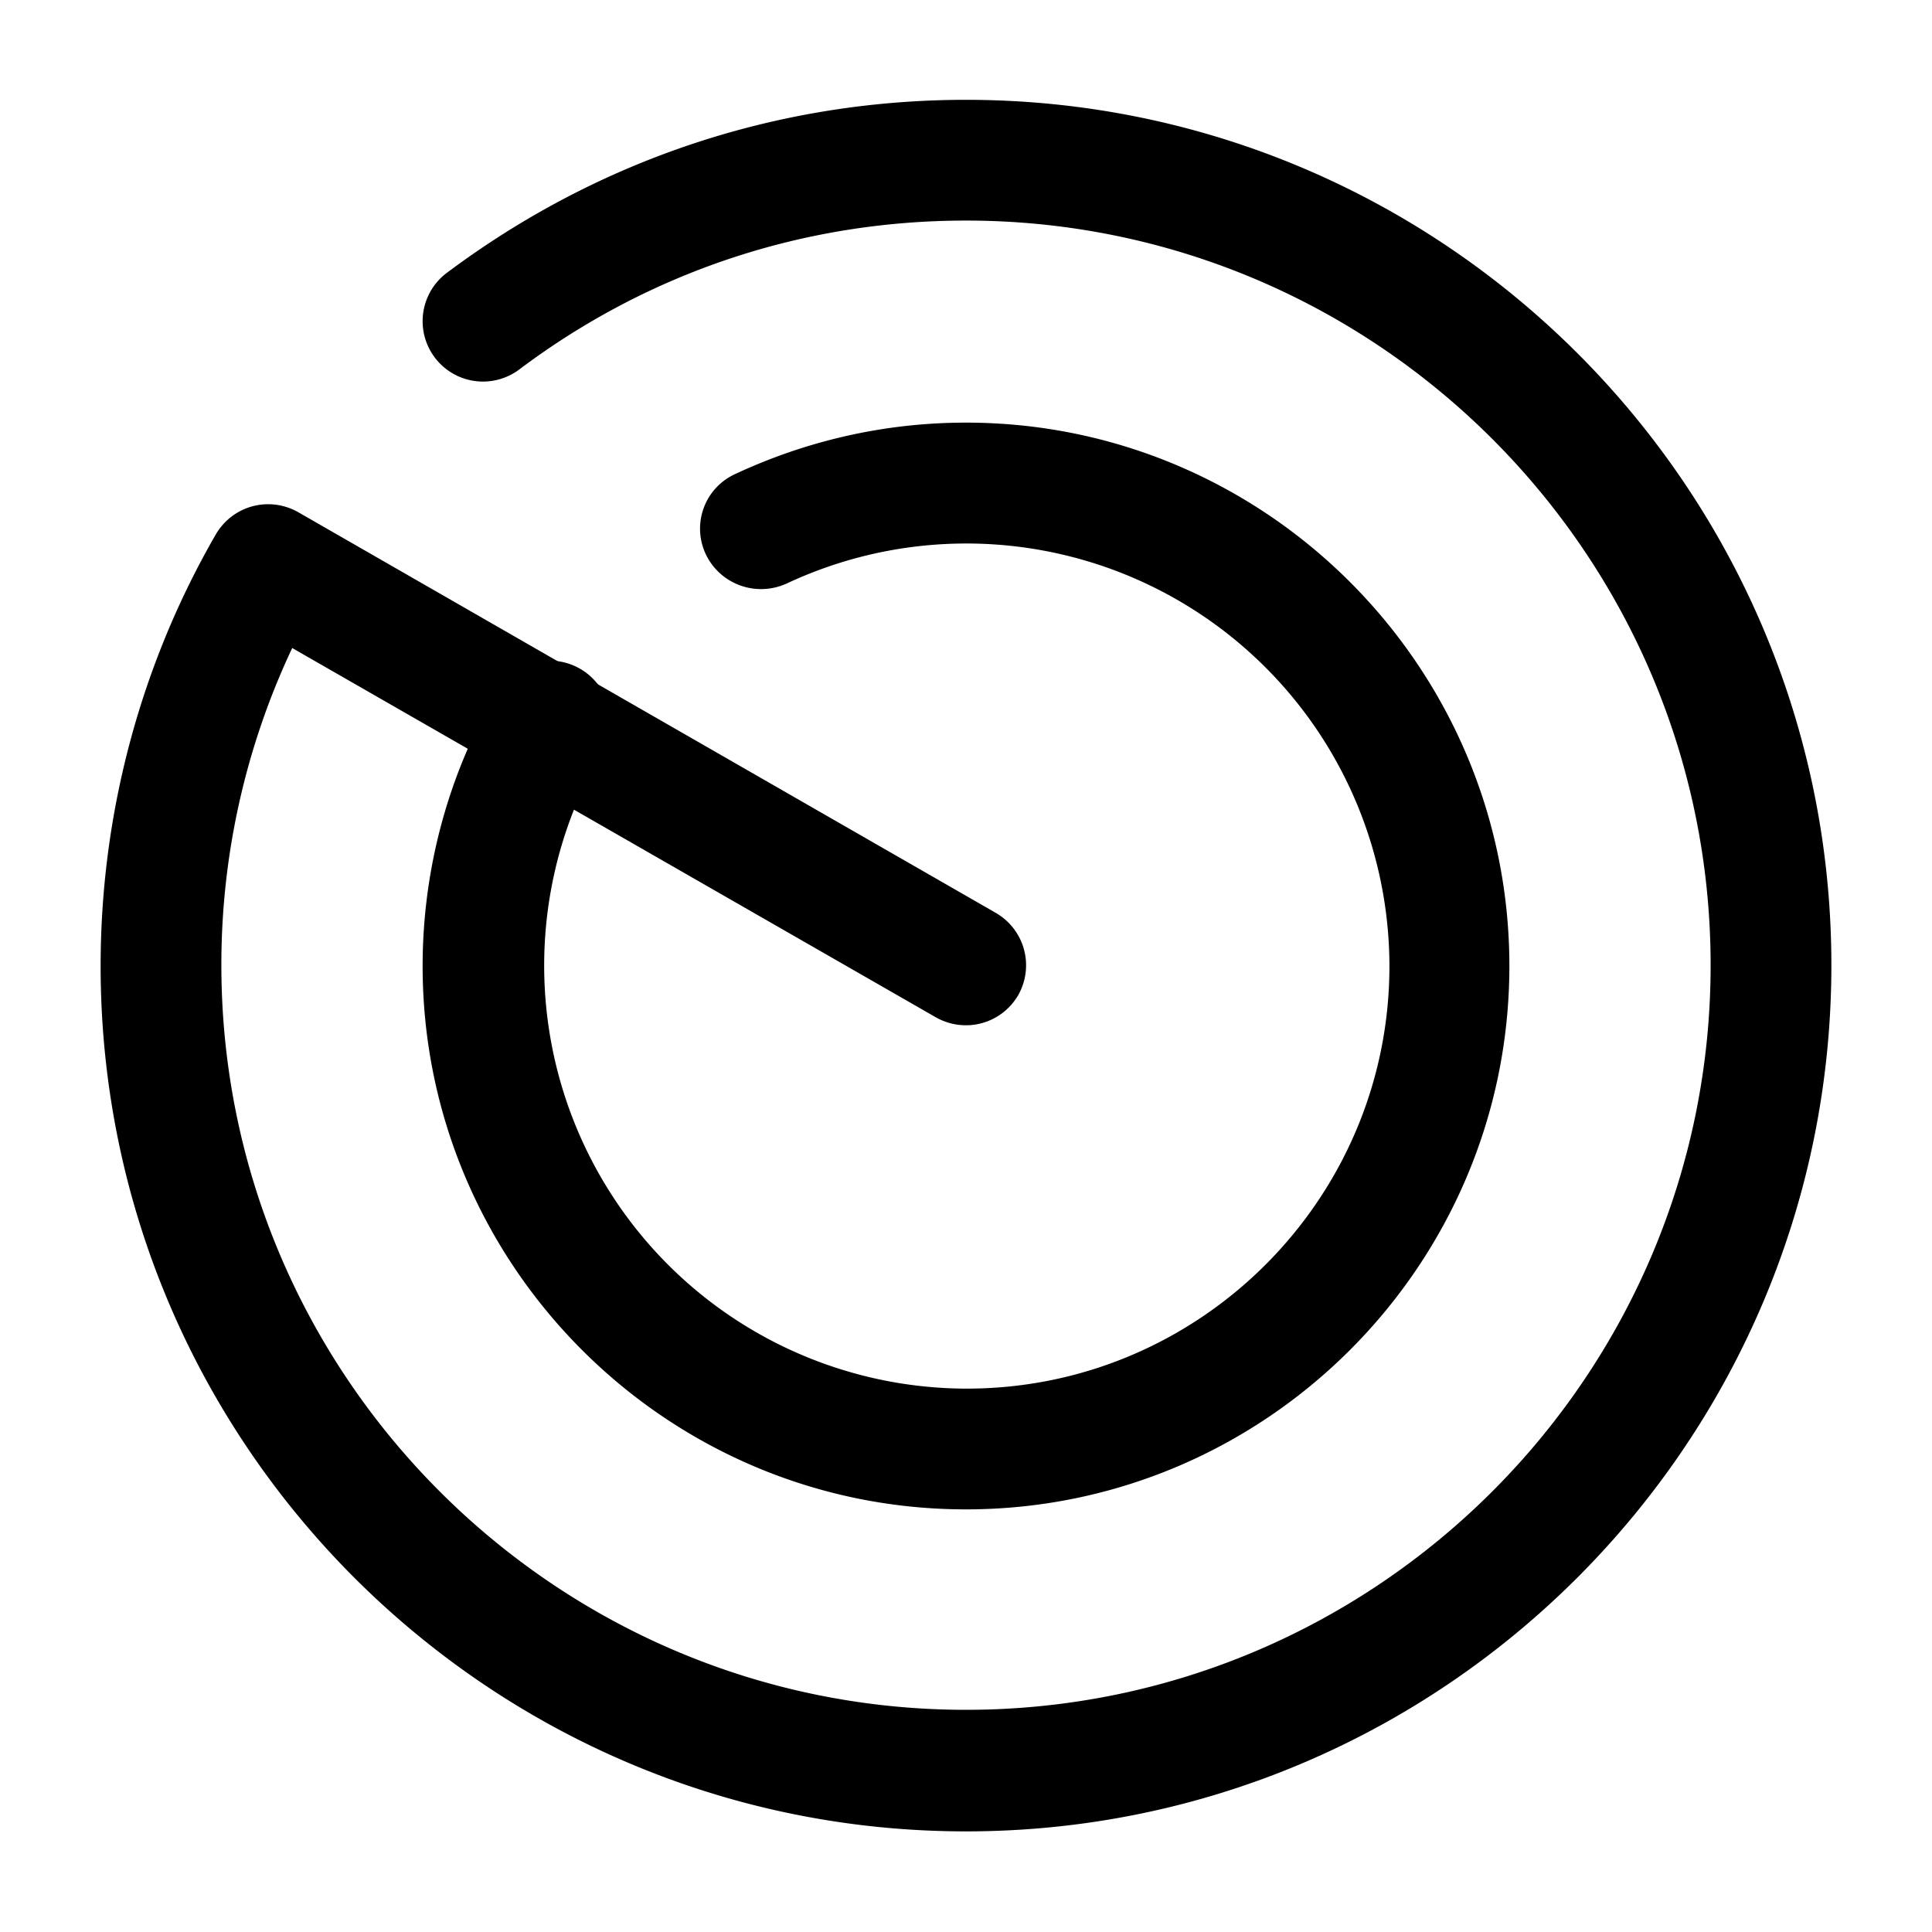 <svg xmlns="http://www.w3.org/2000/svg" viewBox="0 0 24 24" fill="currentColor" aria-hidden="true">
  <path d="M12 22.75C6.07 22.75 1.25 17.93 1.25 12c0-1.88.49-3.73 1.43-5.36.21-.36.66-.48 1.02-.28l8.67 4.98c.36.21.48.66.28 1.02-.21.36-.66.48-1.02.28l-8-4.59a9.218 9.218 0 00-.88 3.94c0 5.1 4.15 9.25 9.25 9.25s9.25-4.15 9.25-9.25S17.1 2.74 12 2.74c-2.02 0-3.94.64-5.55 1.85a.75.75 0 01-.9-1.2c1.87-1.4 4.1-2.15 6.45-2.15 5.93 0 10.75 4.82 10.75 10.75S17.93 22.75 12 22.75z"/>
  <path d="M12 18.75c-3.72 0-6.75-3.03-6.75-6.75 0-1.2.32-2.39.93-3.42a.752.752 0 111.3.76 5.255 5.255 0 004.53 7.91c2.89 0 5.25-2.35 5.25-5.25a5.256 5.256 0 00-7.49-4.75c-.38.17-.82.01-1-.36a.745.745 0 01.36-1c.9-.42 1.87-.64 2.87-.64 3.72 0 6.75 3.03 6.75 6.75s-3.03 6.75-6.75 6.75z"/>
</svg>
